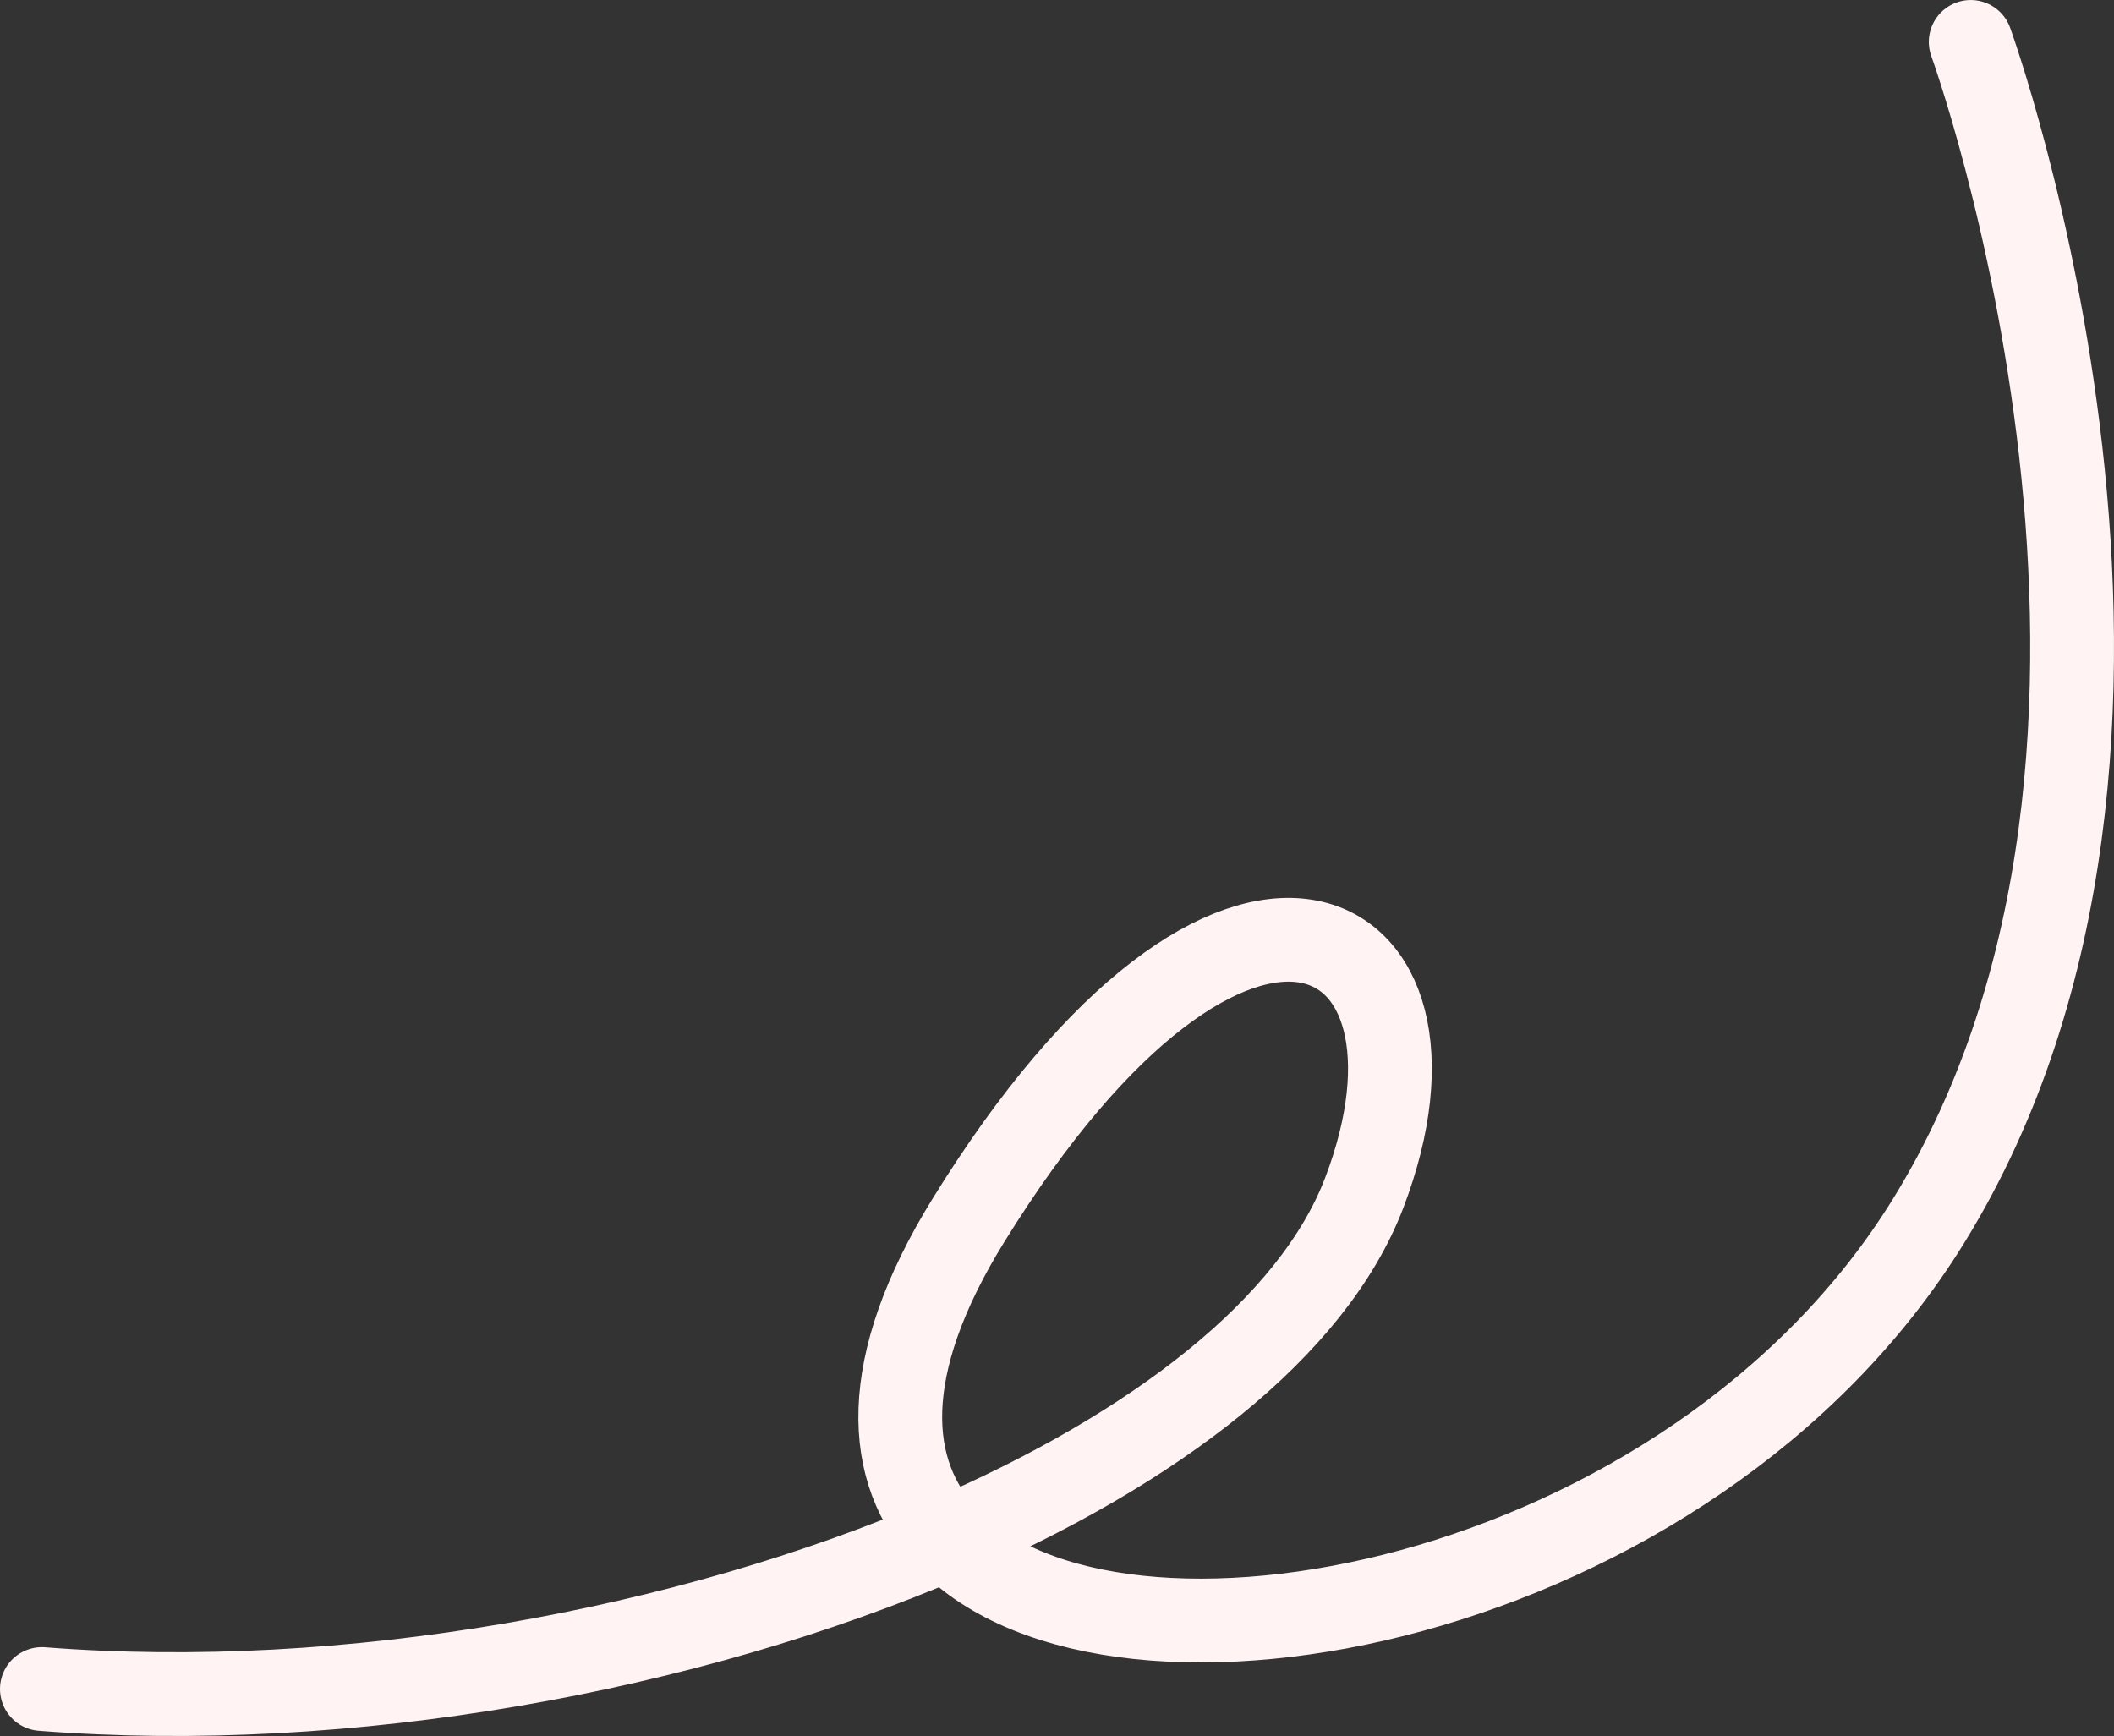 <?xml version="1.0" encoding="UTF-8"?> <svg xmlns="http://www.w3.org/2000/svg" viewBox="0 0 176.639 145.055" fill="none"><rect x="0" y="0" width="176.639" height="145.055" fill="#333333" stroke="none"/><path d="M3.5 141.13C29.035 143.129 57.379 137.928 79.163 128.537M79.163 128.537C96.517 121.057 109.709 110.918 114.002 99.642C122.752 76.663 103.213 65.823 80.892 102.01C73.38 114.187 73.891 123.023 79.163 128.537ZM79.163 128.537C93.237 143.254 141.234 134.299 161.151 102.01C185.893 61.899 164.666 3.501 164.666 3.501" stroke="#FFF3F3" stroke-width="7" stroke-linecap="round" stroke-linejoin="round"></path></svg> 
